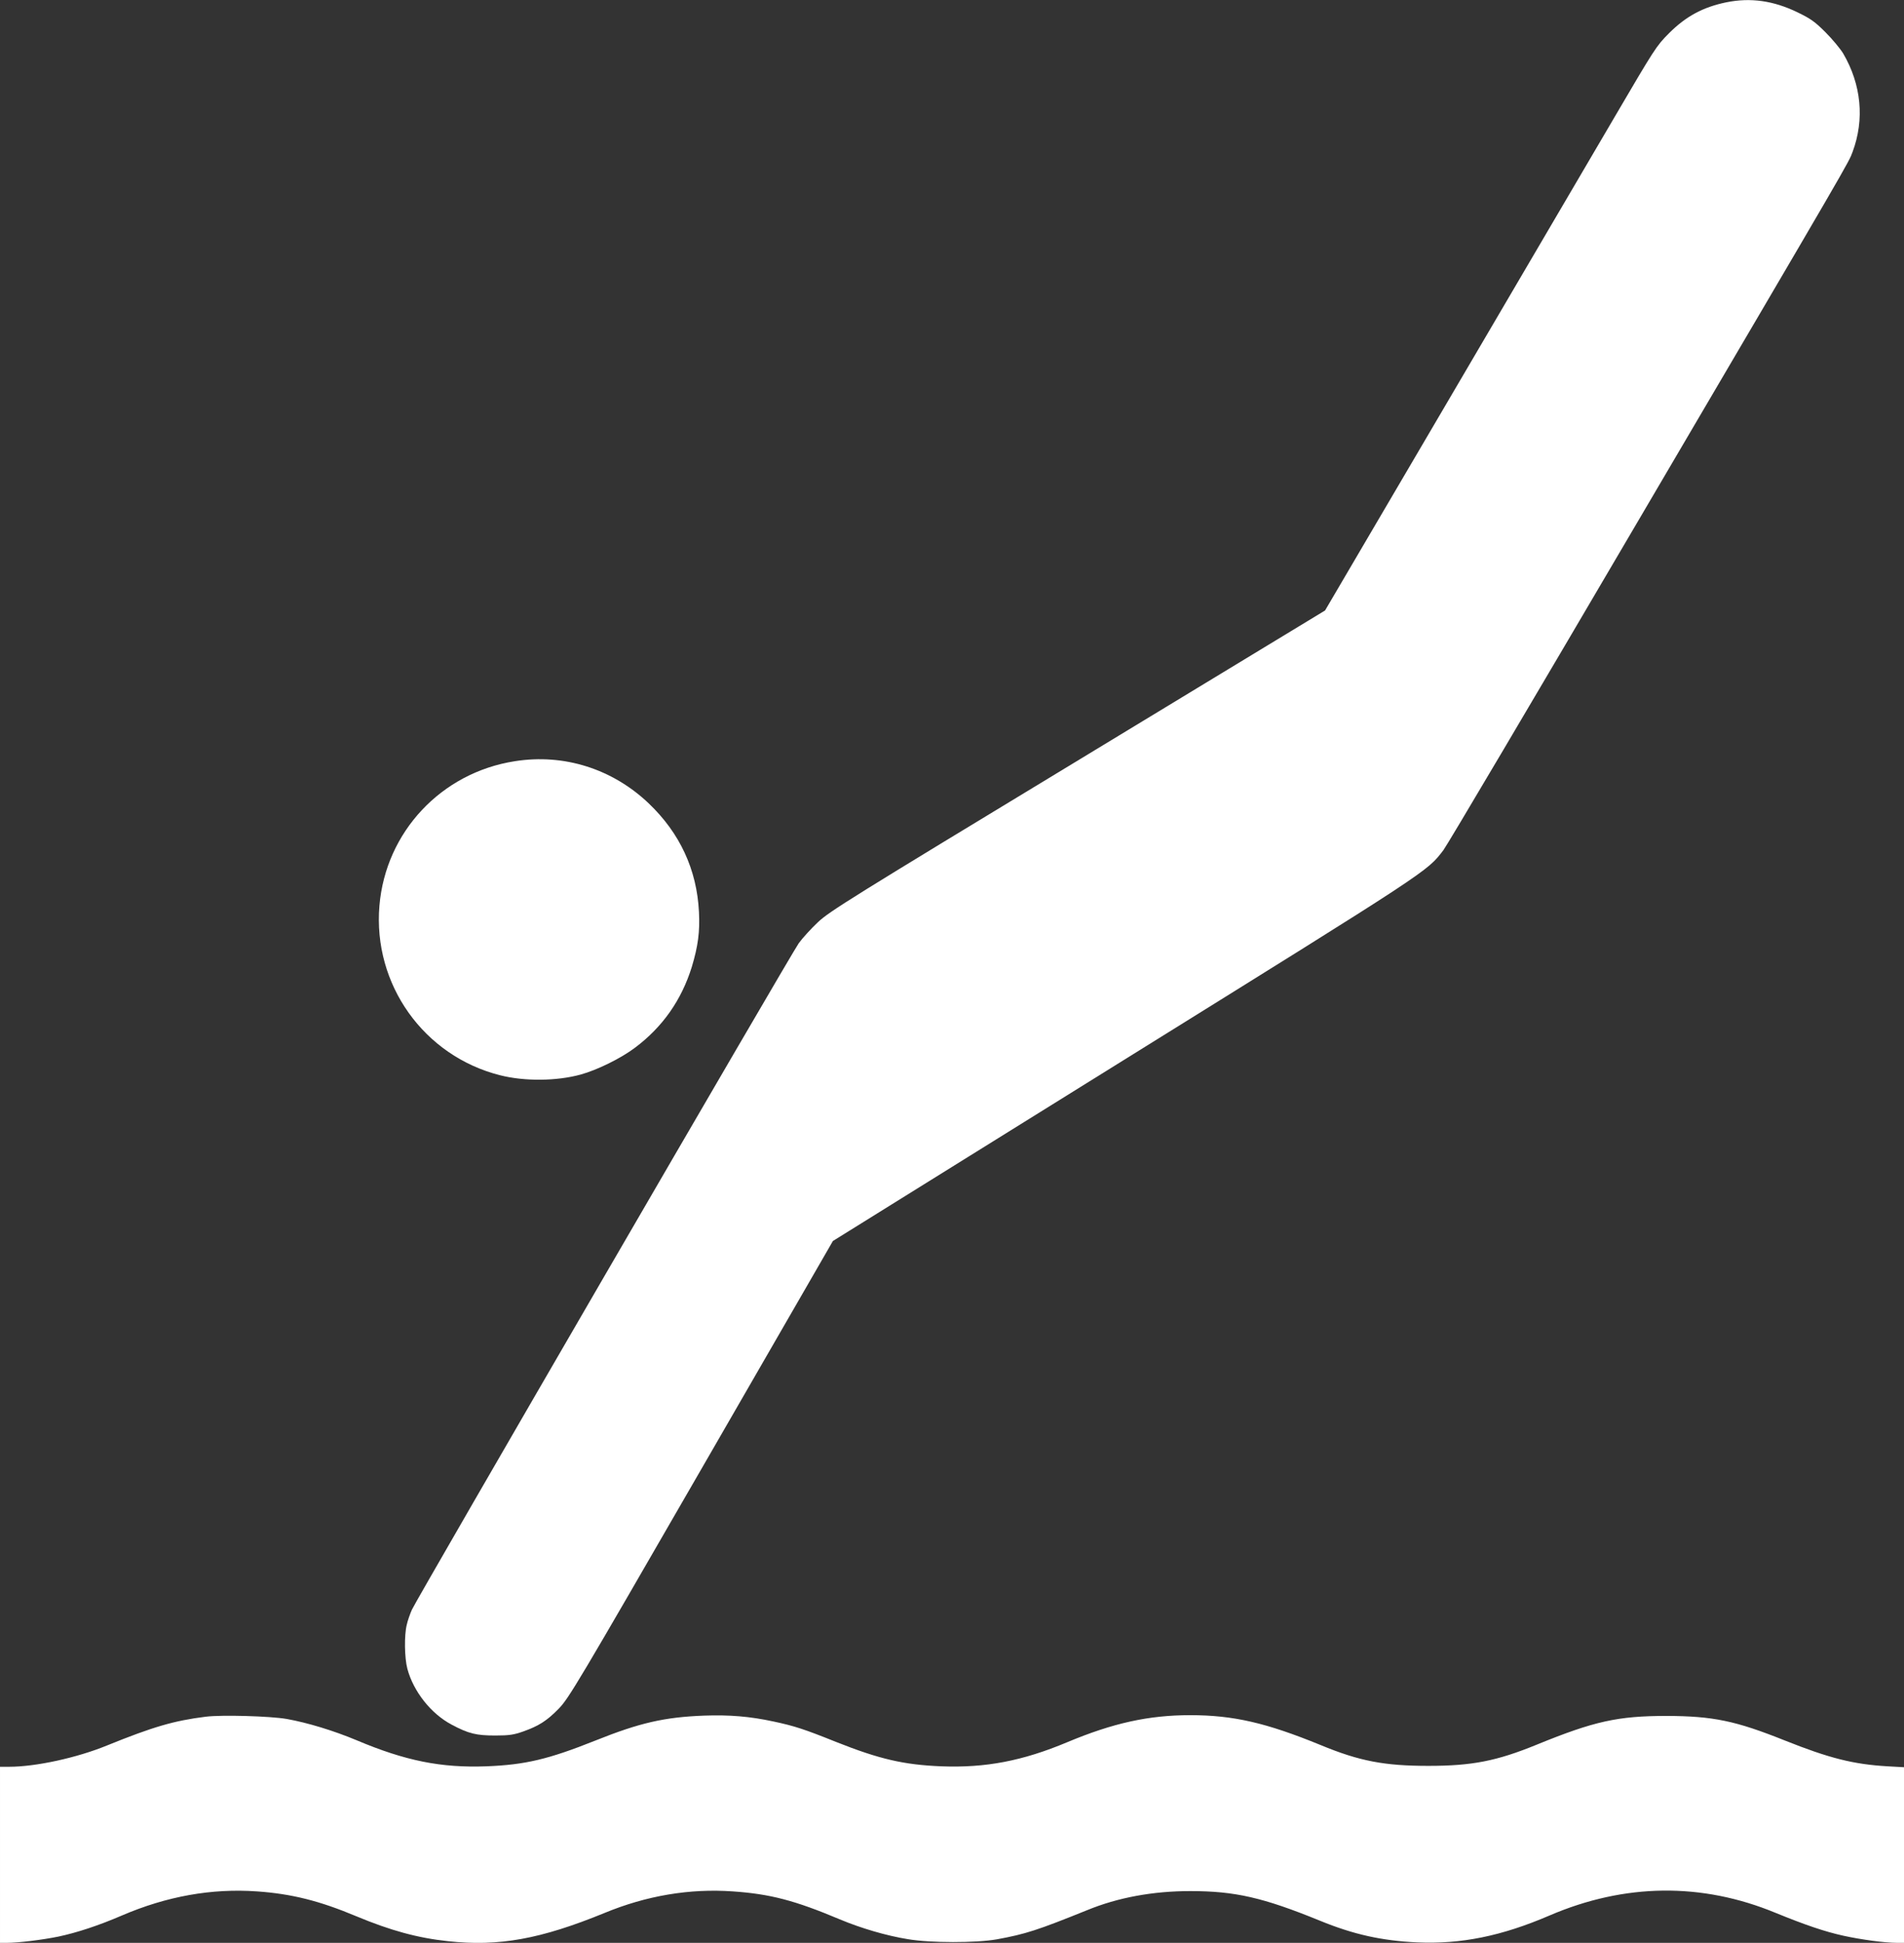 <?xml version="1.0" standalone="no"?>
<!DOCTYPE svg PUBLIC "-//W3C//DTD SVG 20010904//EN"
 "http://www.w3.org/TR/2001/REC-SVG-20010904/DTD/svg10.dtd">
<svg version="1.0" xmlns="http://www.w3.org/2000/svg"
 width="1255pt" height="1280pt" viewBox="0 0 1255 1280"
 preserveAspectRatio="xMidYMid meet">
<rect x="0" y="0" width="1255" height="1280" fill="#333333" stroke="none"/>
<g transform="translate(0,1280) scale(0.1,-0.1)"
fill="#ffffff" stroke="none">
<path d="M11380 12785 c-156 -32 -268 -93 -380 -205 -82 -82 -95 -103 -357
-550 -150 -256 -641 -1092 -1091 -1859 l-818 -1393 -1629 -988 c-1504 -911
-1636 -993 -1713 -1065 -46 -43 -103 -106 -127 -139 -54 -76 -2520 -4323
-2550 -4391 -12 -27 -28 -72 -34 -100 -17 -68 -15 -217 4 -289 40 -150 156
-297 293 -369 111 -59 162 -71 287 -71 92 0 122 5 182 26 105 37 159 72 237
152 65 67 123 164 938 1576 l868 1504 1917 1192 c2032 1263 1997 1240 2107
1383 24 31 598 1001 1276 2156 1431 2435 1393 2370 1421 2444 80 214 58 444
-62 649 -19 31 -71 94 -116 139 -70 70 -98 90 -185 132 -159 77 -310 98 -468
66z"/>
<path d="M3394 7785 c-485 -75 -852 -466 -893 -952 -44 -518 292 -990 795
-1117 161 -41 374 -39 533 5 108 30 263 106 356 176 182 136 307 314 375 533
41 136 54 232 47 363 -14 278 -126 519 -332 715 -239 227 -558 328 -881 277z"/>
<path d="M1357 1490 c-210 -26 -349 -67 -650 -189 -200 -82 -471 -141 -648
-141 l-59 0 0 -580 0 -580 45 0 c73 0 231 19 339 41 123 26 266 73 419 139
296 127 592 180 891 159 228 -16 412 -62 655 -164 223 -93 404 -143 603 -164
335 -37 613 14 1033 186 276 114 561 162 845 142 246 -17 408 -59 705 -184
138 -58 307 -108 450 -131 147 -25 449 -25 585 -1 191 35 268 60 595 192 204
84 436 126 680 126 295 0 480 -42 855 -195 222 -91 408 -132 640 -143 291 -13
559 42 873 177 496 213 1004 219 1492 17 196 -80 323 -123 445 -150 118 -26
274 -47 355 -47 l45 0 0 578 0 579 -107 6 c-227 13 -387 54 -678 170 -325 130
-473 161 -780 162 -321 0 -478 -35 -855 -189 -264 -108 -427 -140 -715 -140
-289 0 -454 31 -710 137 -359 147 -576 197 -860 197 -274 0 -509 -52 -810
-178 -296 -124 -539 -170 -830 -159 -247 10 -408 47 -695 161 -209 84 -274
105 -410 134 -157 34 -292 45 -460 39 -260 -10 -423 -47 -715 -164 -311 -124
-463 -160 -720 -170 -297 -11 -533 36 -855 172 -151 63 -321 115 -460 140
-109 19 -428 28 -533 15z"/>
</g>
</svg>
